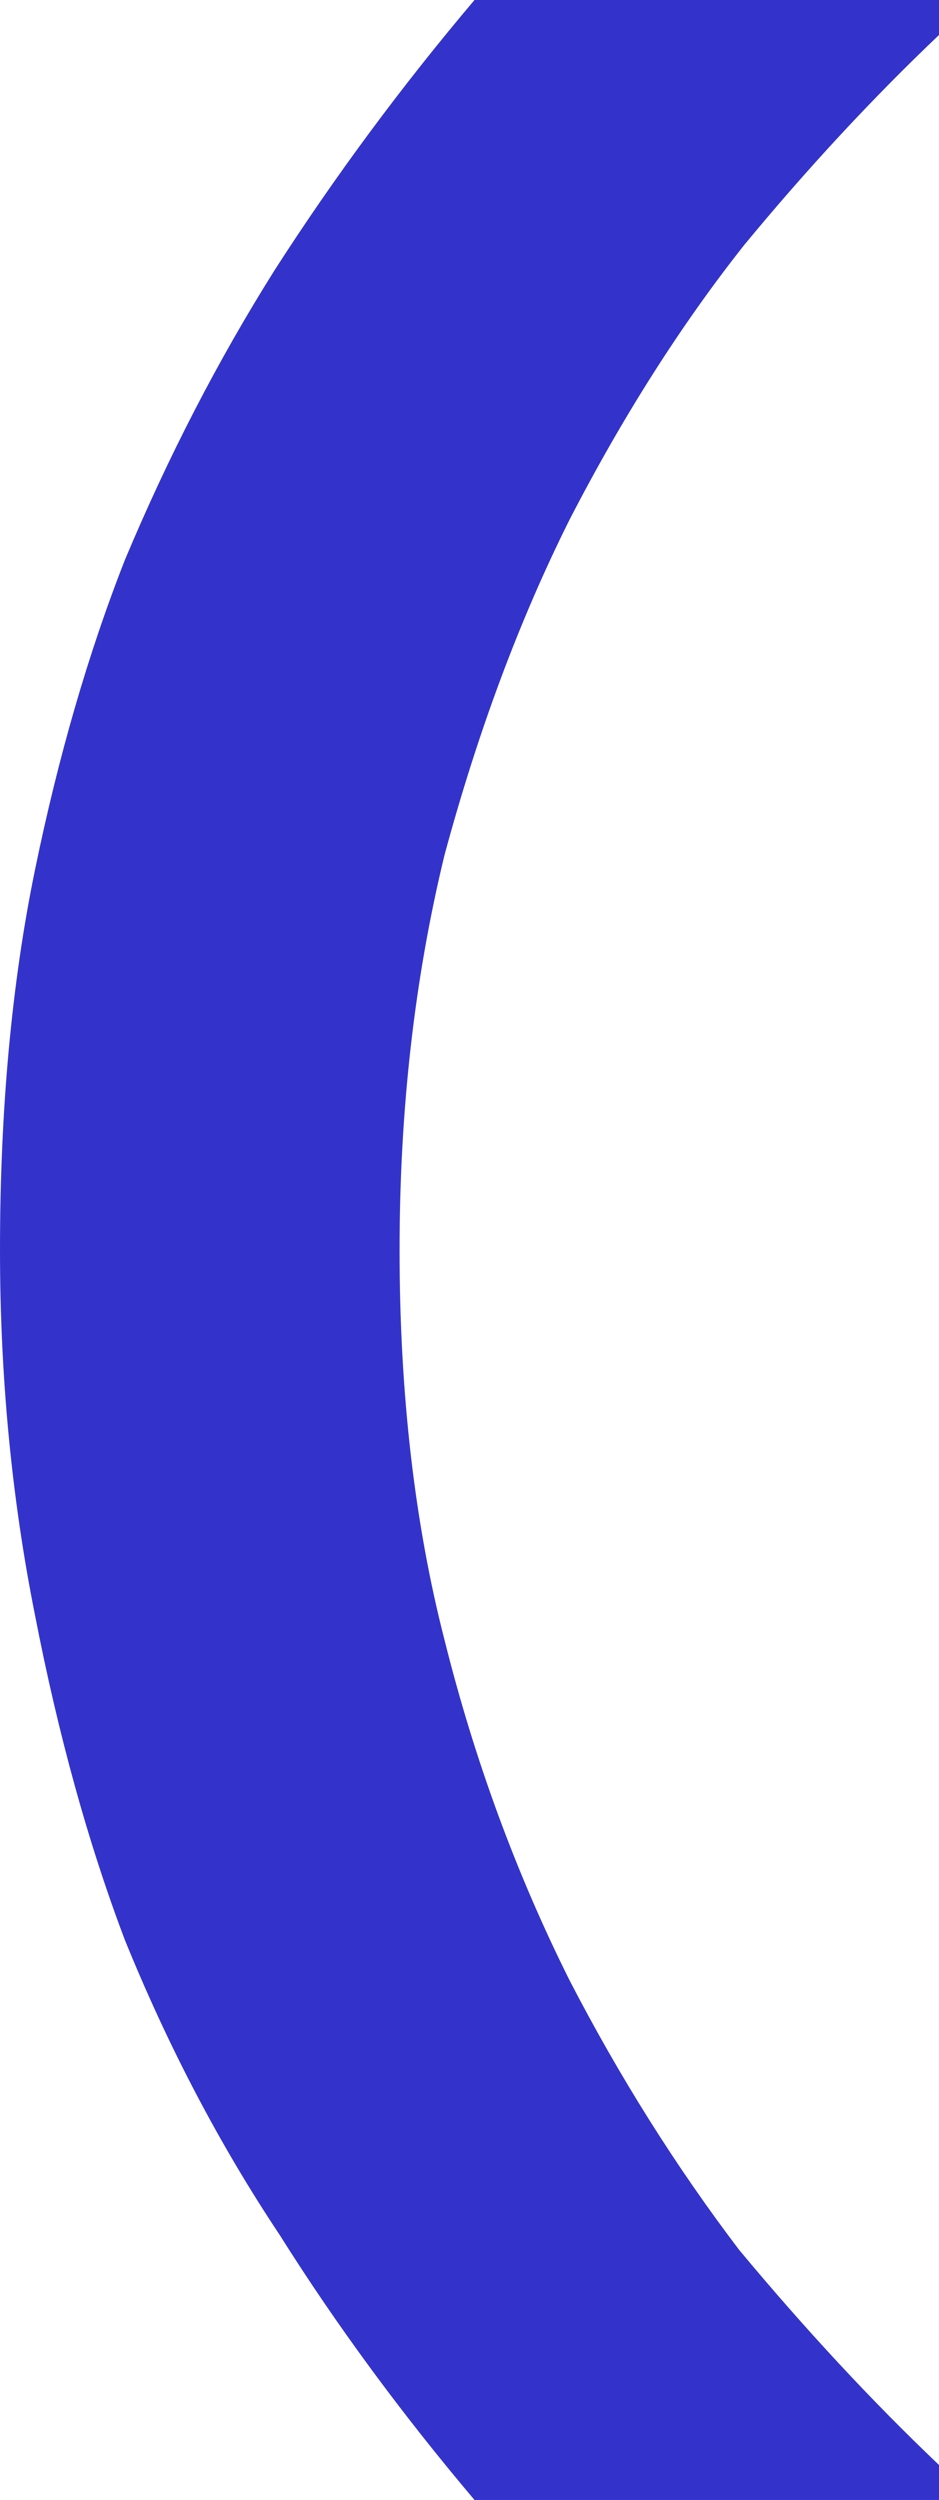 <?xml version="1.0" encoding="UTF-8" standalone="no"?>
<svg xmlns:xlink="http://www.w3.org/1999/xlink" height="25.0px" width="9.4px" xmlns="http://www.w3.org/2000/svg">
  <g transform="matrix(1.0, 0.0, 0.0, 1.0, 4.7, 12.5)">
    <path d="M4.7 12.5 L4.7 12.15 Q3.7 11.2 2.7 10.0 1.75 8.75 1.0 7.3 0.2 5.7 -0.25 3.9 -0.7 2.15 -0.7 0.0 -0.7 -2.1 -0.25 -3.95 0.25 -5.8 1.0 -7.3 1.8 -8.85 2.75 -10.05 3.7 -11.2 4.7 -12.15 L4.7 -12.5 0.05 -12.5 Q-1.05 -11.2 -1.95 -9.8 -2.8 -8.45 -3.45 -6.9 -4.0 -5.5 -4.35 -3.8 -4.7 -2.1 -4.7 0.0 -4.7 1.9 -4.35 3.65 -4.0 5.45 -3.45 6.9 -2.8 8.5 -1.9 9.85 -1.05 11.2 0.05 12.5 L4.7 12.5" fill="#3333cc" fill-rule="evenodd" stroke="none"/>
  </g>
</svg>
